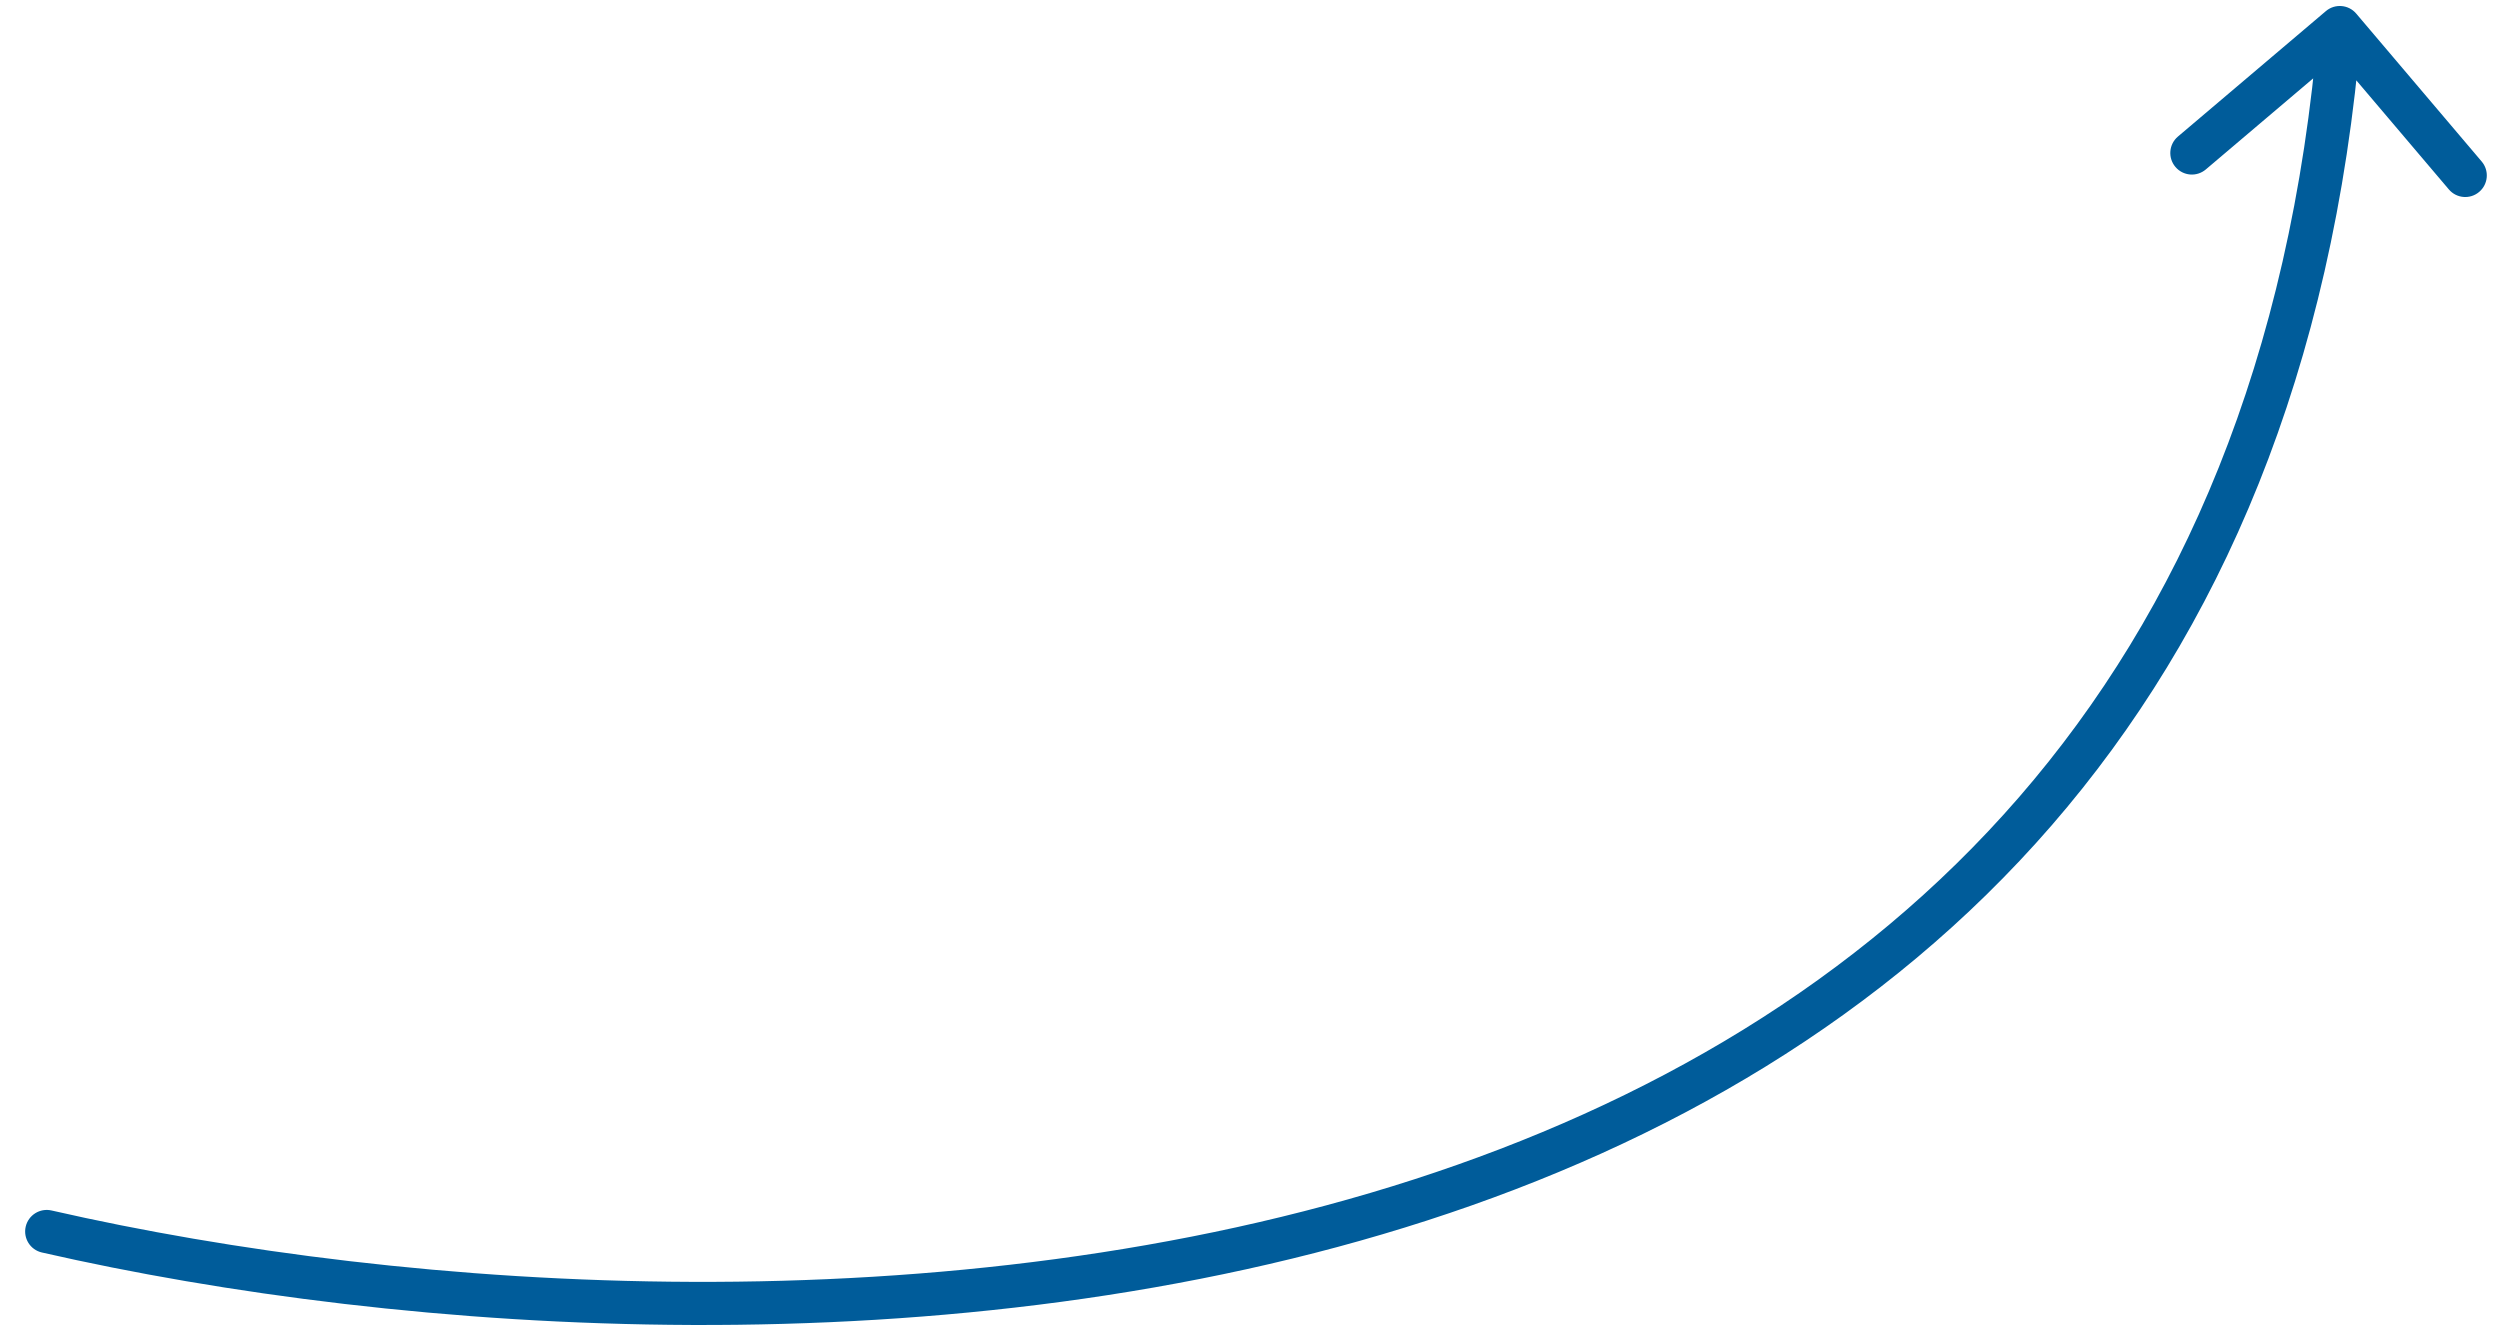 <?xml version="1.0" encoding="UTF-8"?> <svg xmlns="http://www.w3.org/2000/svg" width="58" height="31" viewBox="0 0 58 31" fill="none"> <path d="M0.973 29.058C0.703 28.997 0.535 28.729 0.596 28.459C0.658 28.19 0.926 28.022 1.195 28.083L0.973 29.058ZM53.96 0.258C54.17 0.079 54.486 0.105 54.664 0.315L57.575 3.747C57.754 3.958 57.728 4.273 57.517 4.452C57.307 4.631 56.991 4.605 56.813 4.394L54.225 1.344L51.175 3.931C50.964 4.11 50.649 4.084 50.47 3.873C50.291 3.662 50.317 3.347 50.528 3.168L53.96 0.258ZM1.195 28.083C9.47 29.974 22.025 30.849 32.806 27.362C38.188 25.621 43.11 22.799 46.844 18.492C50.575 14.189 53.146 8.374 53.785 0.598L54.781 0.68C54.127 8.644 51.484 14.667 47.6 19.147C43.719 23.624 38.625 26.531 33.113 28.314C22.105 31.874 9.353 30.974 0.973 29.058L1.195 28.083Z" fill="#005C9A"></path> </svg> 